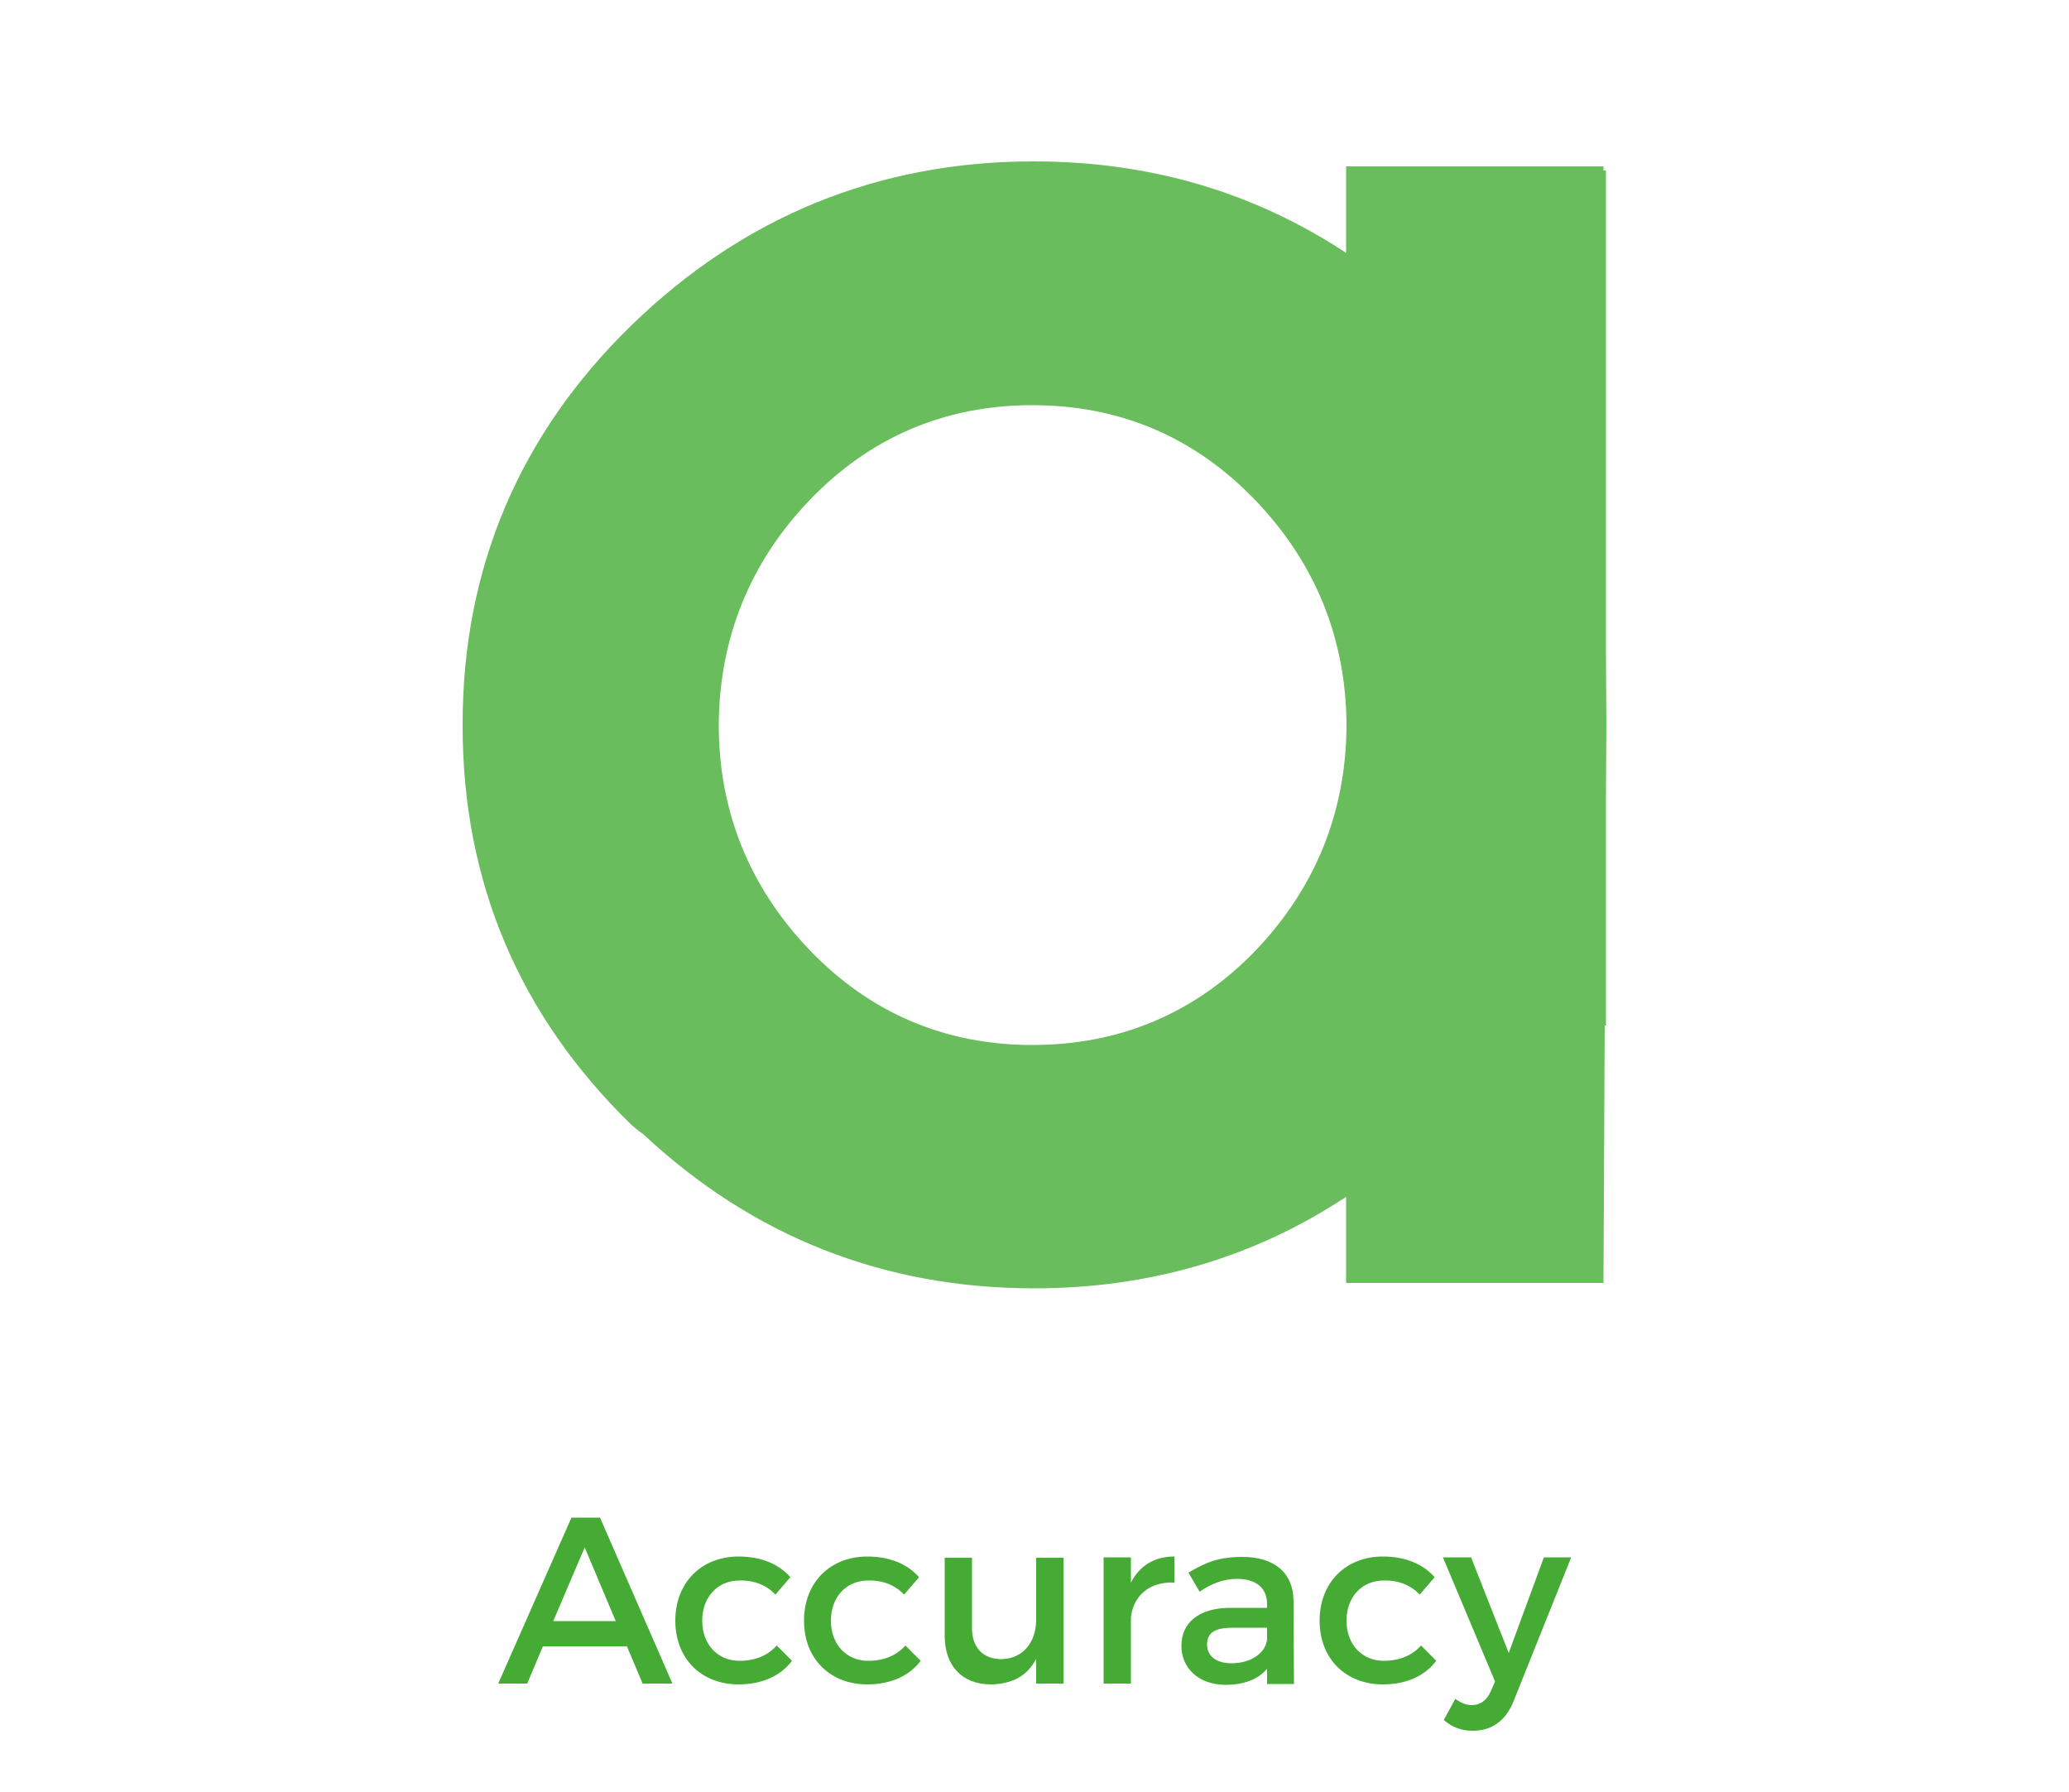 <?xml version="1.0" encoding="utf-8"?>
<!-- Generator: Adobe Illustrator 24.3.0, SVG Export Plug-In . SVG Version: 6.00 Build 0)  -->
<svg version="1.1" id="Layer_1" xmlns="http://www.w3.org/2000/svg" xmlns:xlink="http://www.w3.org/1999/xlink" x="0px" y="0px"
	 viewBox="0 0 500 433" style="enable-background:new 0 0 500 433;" xml:space="preserve">
<style type="text/css">
	.st0{opacity:0.8;fill:#45AC34;enable-background:new    ;}
	.st1{fill:#45AB34;}
</style>
<path class="st0" d="M388.2,175.1c0-0.1,0-0.2,0-0.3l-0.1-17.1V41.2h-0.6v-1h-62.2v20.9c-22.3-14.7-47.5-22.1-75.4-22.1
	c-0.1,0-0.1,0-0.2,0l0,0c-37.5,0-70.2,13.4-97.2,39.7s-40.7,58.7-40.7,96.2c0,0.1,0,0.2,0,0.3c0,0.1,0,0.2,0,0.3
	c0,37.6,13.7,69.9,40.7,96.2c0.9,0.8,1.8,1.6,2.9,2.3c26.5,24.8,58.2,37.3,94.5,37.3c27.9,0,53.1-7.4,75.4-22.1V310h62.2l0.3-62.2
	h0.3v-55.4l0.1-17.1C388.2,175.3,388.2,175.2,388.2,175.1z M249.5,252.5c-21.1,0-39.2-7.7-53.8-22.9c-14.5-15.1-22-33.5-22-54.4
	c0.1-20.9,7.5-39.3,22-54.4c14.6-15.2,32.7-22.9,53.8-22.9c21.1,0,39.2,7.7,53.8,22.9c14.6,15.2,22,33.5,22.1,54.5
	c-0.1,20.9-7.5,39.3-22.1,54.5C288.8,244.8,270.6,252.5,249.5,252.5z"/>
<g>
	<path class="st1" d="M131.2,397.8l-3.8,9h-7l17.7-40.1h6.9l17.5,40.1h-7.2l-3.8-9H131.2z M141.3,373.9l-7.6,17.8h15.1L141.3,373.9z
		"/>
	<path class="st1" d="M191,381.1l-3.6,4.2c-2.1-2.2-5-3.5-8.7-3.4c-5.3,0-9,4-9,9.7c0,5.8,3.8,9.7,9,9.7c3.8,0,6.9-1.3,9-3.7
		l3.7,3.7c-2.7,3.6-7.2,5.7-12.9,5.7c-9,0-15.3-6.2-15.3-15.4c0-9.2,6.3-15.5,15.3-15.5C183.9,376.1,188.2,377.9,191,381.1z"/>
	<path class="st1" d="M222.1,381.1l-3.6,4.2c-2.1-2.2-5-3.5-8.7-3.4c-5.3,0-9,4-9,9.7c0,5.8,3.8,9.7,9,9.7c3.8,0,6.9-1.3,9-3.7
		l3.7,3.7c-2.7,3.6-7.2,5.7-12.9,5.7c-9,0-15.3-6.2-15.3-15.4c0-9.2,6.3-15.5,15.3-15.5C215,376.1,219.3,377.9,222.1,381.1z"/>
	<path class="st1" d="M257,406.8h-6.6v-6c-2.1,4.2-5.9,6.1-10.9,6.2c-7,0-11.2-4.5-11.2-11.7v-18.9h6.6v17.1c0,4.6,2.7,7.4,7.1,7.4
		c5.3-0.1,8.4-4.2,8.4-9.5v-15h6.6V406.8z"/>
	<path class="st1" d="M273.3,382.4c2.1-4.1,5.7-6.3,10.5-6.3v6.3c-6.1-0.3-10,3.3-10.5,8.5v15.9h-6.6v-30.5h6.6V382.4z"/>
	<path class="st1" d="M306.3,403.1c-2.2,2.7-5.7,4-10.1,4c-6.6,0-10.7-4.1-10.7-9.4c0-5.6,4.2-9.1,11.5-9.2h9.2v-0.9
		c0-3.8-2.5-6.1-7.3-6.1c-2.9,0-6,1-9,3.1l-2.7-4.6c4.2-2.5,7.3-3.8,13.1-3.8c7.8,0,12.3,4,12.3,10.7l0.1,20h-6.5V403.1z
		 M306.2,396.1v-2.8H298c-4.3,0-6.3,1.1-6.3,4.1c0,2.7,2.2,4.5,5.9,4.5C302.3,401.9,305.9,399.4,306.2,396.1z"/>
	<path class="st1" d="M346.7,381.1l-3.6,4.2c-2.1-2.2-5-3.5-8.7-3.4c-5.3,0-9,4-9,9.7c0,5.8,3.8,9.7,9,9.7c3.8,0,6.9-1.3,9-3.7
		l3.7,3.7c-2.7,3.6-7.2,5.7-12.9,5.7c-9,0-15.3-6.2-15.3-15.4c0-9.2,6.3-15.5,15.3-15.5C339.6,376.1,343.9,377.9,346.7,381.1z"/>
	<path class="st1" d="M365.8,411c-1.9,4.8-5.3,7.2-9.9,7.2c-2.7,0-4.9-0.8-7-2.6l2.8-5.1c1.4,1,2.6,1.5,4,1.5c2,0,3.6-1.1,4.6-3.4
		l1-2.3l-12.6-30h6.8l9.1,23.1l8.5-23.1h6.6L365.8,411z"/>
</g>
</svg>
